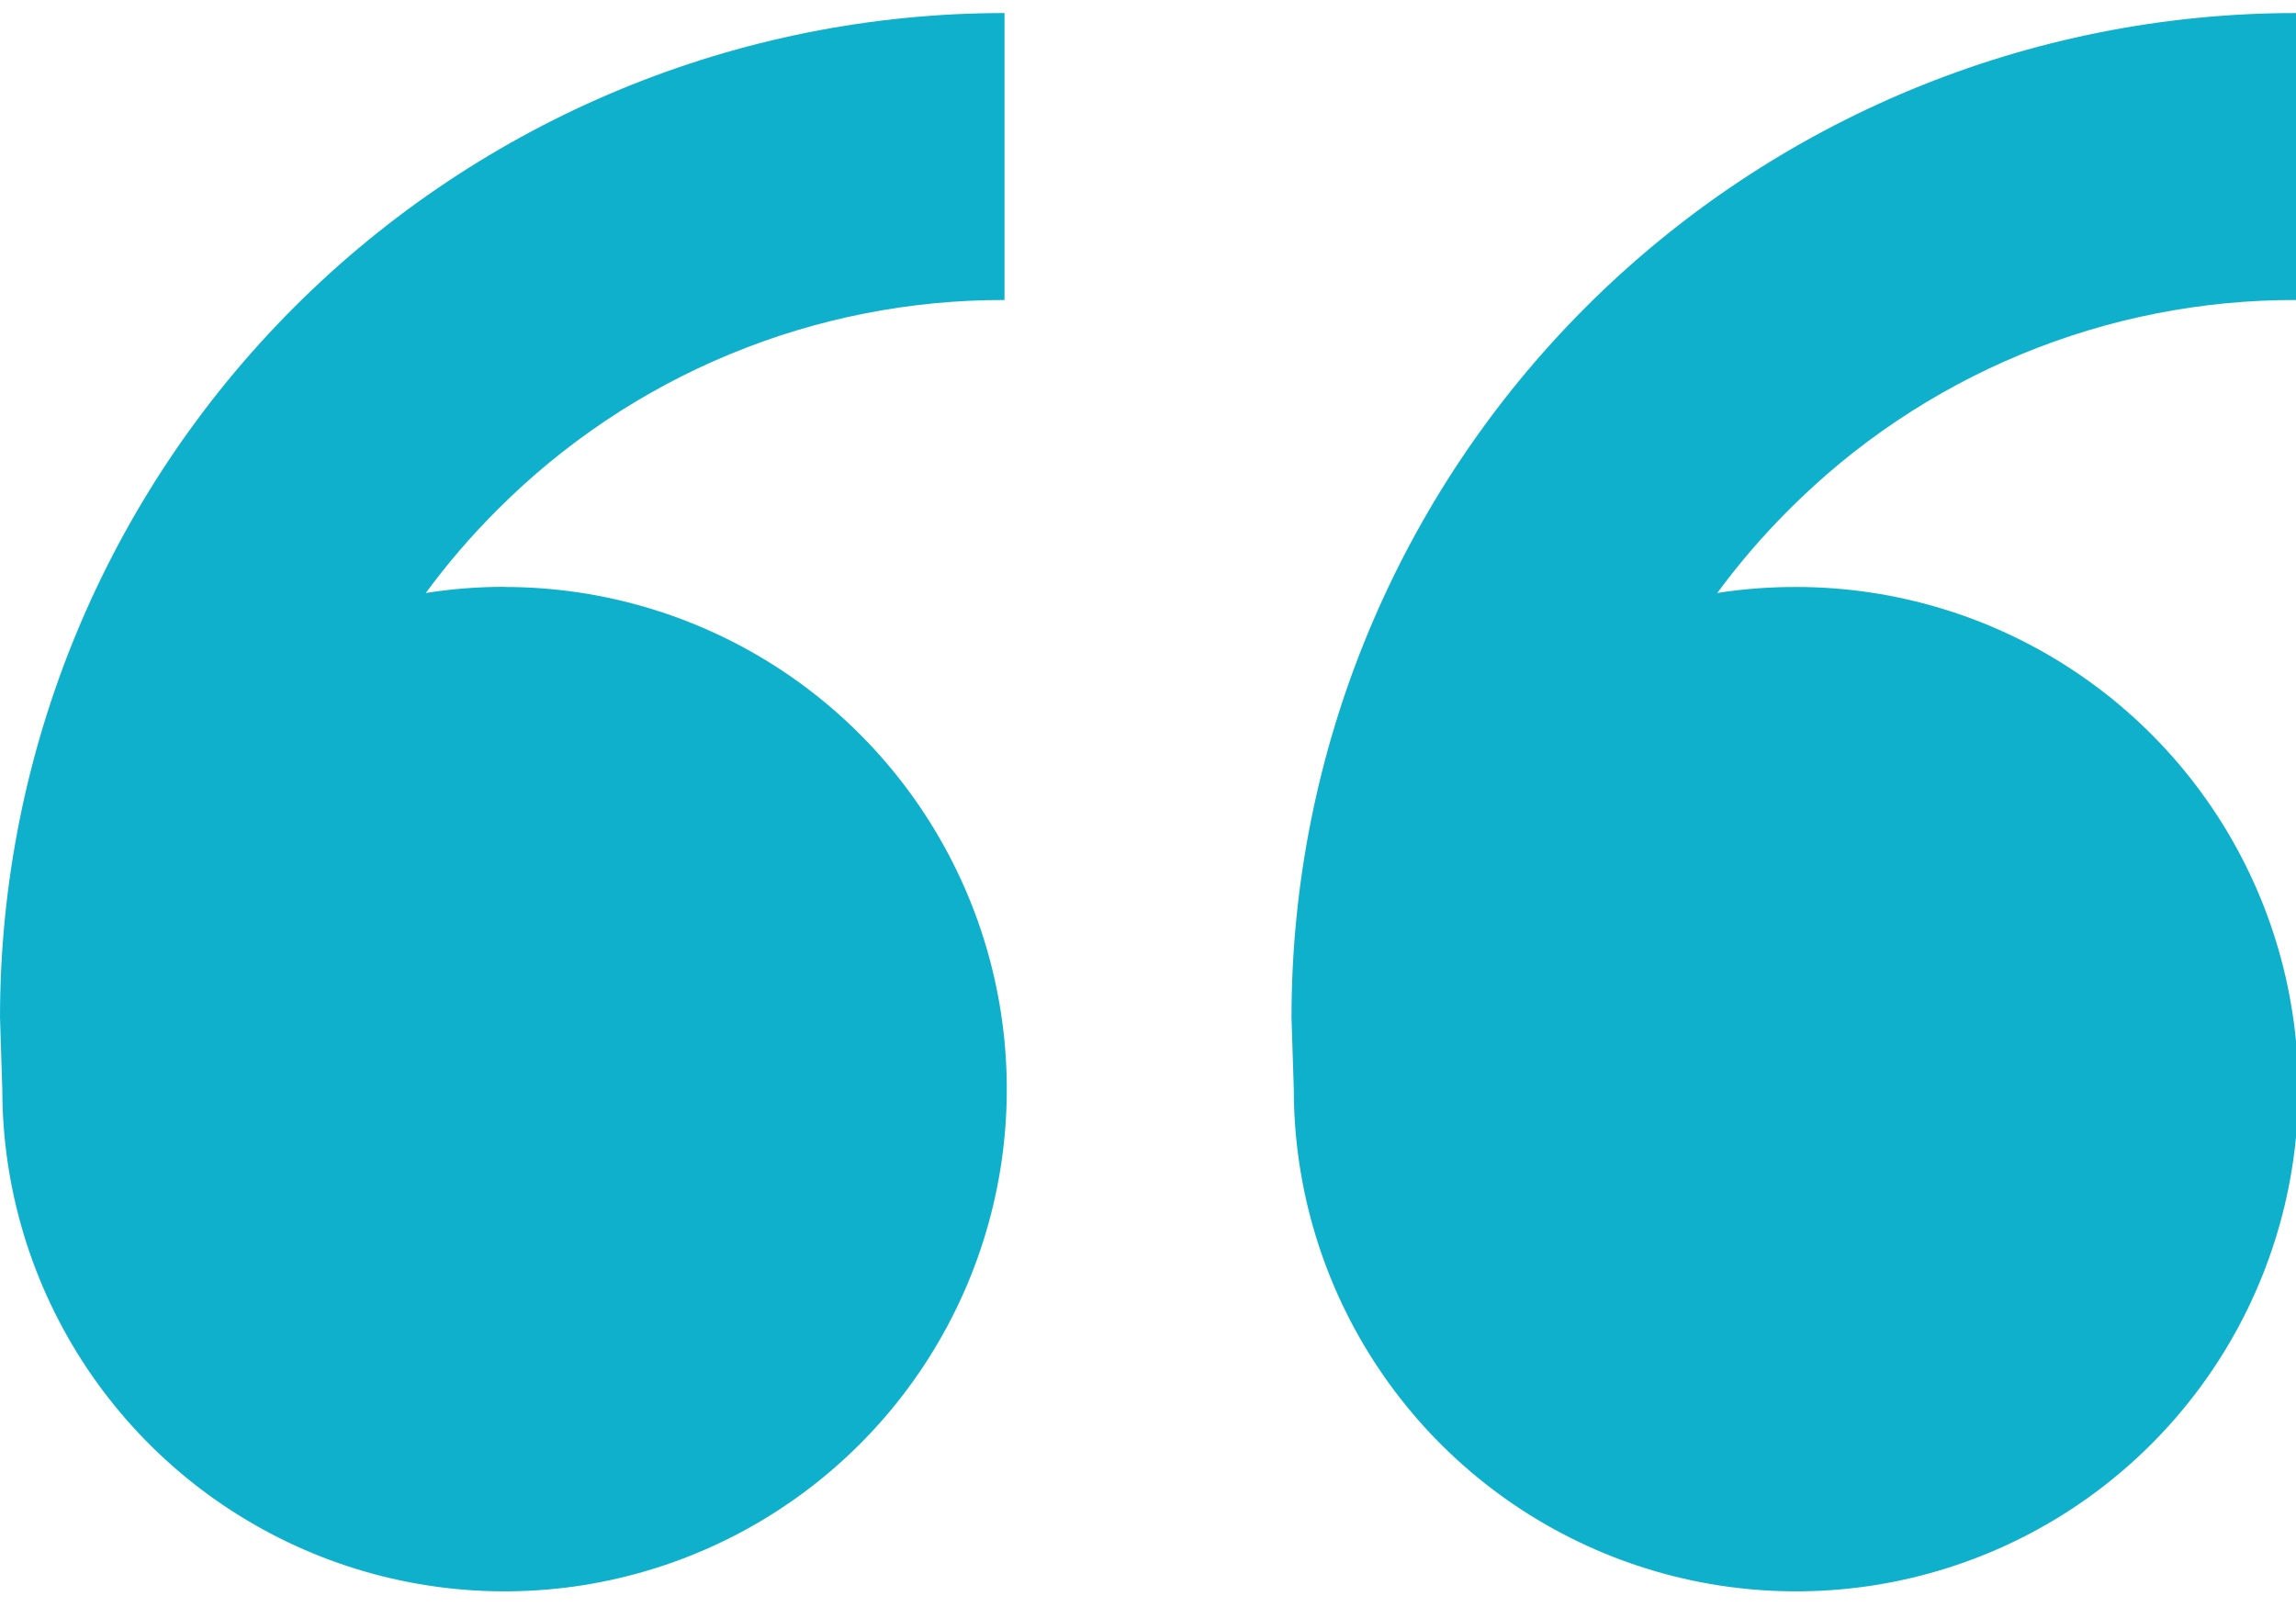 <svg width="110" height="77" viewBox="0 0 110 77" fill="none" xmlns="http://www.w3.org/2000/svg">
<path d="M24.172 28.125C28.932 28.125 33.584 29.536 37.541 32.18C41.498 34.824 44.582 38.582 46.403 42.979C48.225 47.376 48.701 52.214 47.773 56.882C46.844 61.55 44.553 65.837 41.187 69.202C37.822 72.567 33.535 74.859 28.867 75.788C24.199 76.716 19.361 76.24 14.964 74.418C10.567 72.597 6.809 69.513 4.165 65.556C1.521 61.599 0.11 56.947 0.11 52.188L0 48.75C0 35.986 5.07 23.746 14.095 14.72C23.121 5.695 35.361 0.625 48.125 0.625V14.375C43.609 14.363 39.135 15.246 34.962 16.974C30.79 18.701 27.001 21.239 23.815 24.44C22.577 25.676 21.434 27.004 20.398 28.414C21.631 28.217 22.887 28.118 24.166 28.118L24.172 28.125ZM86.047 28.125C90.807 28.125 95.459 29.536 99.416 32.18C103.373 34.824 106.457 38.582 108.278 42.979C110.1 47.376 110.576 52.214 109.648 56.882C108.719 61.55 106.427 65.837 103.062 69.202C99.697 72.567 95.409 74.859 90.742 75.788C86.074 76.716 81.236 76.24 76.839 74.418C72.442 72.597 68.684 69.513 66.04 65.556C63.396 61.599 61.985 56.947 61.985 52.188L61.875 48.75C61.875 35.986 66.945 23.746 75.971 14.72C84.996 5.695 97.237 0.625 110 0.625V14.375C105.484 14.363 101.01 15.246 96.837 16.974C92.665 18.701 88.876 21.239 85.69 24.44C84.452 25.676 83.309 27.004 82.273 28.414C83.506 28.217 84.764 28.125 86.047 28.125Z" fill="#0FB0CC"/>
</svg>
